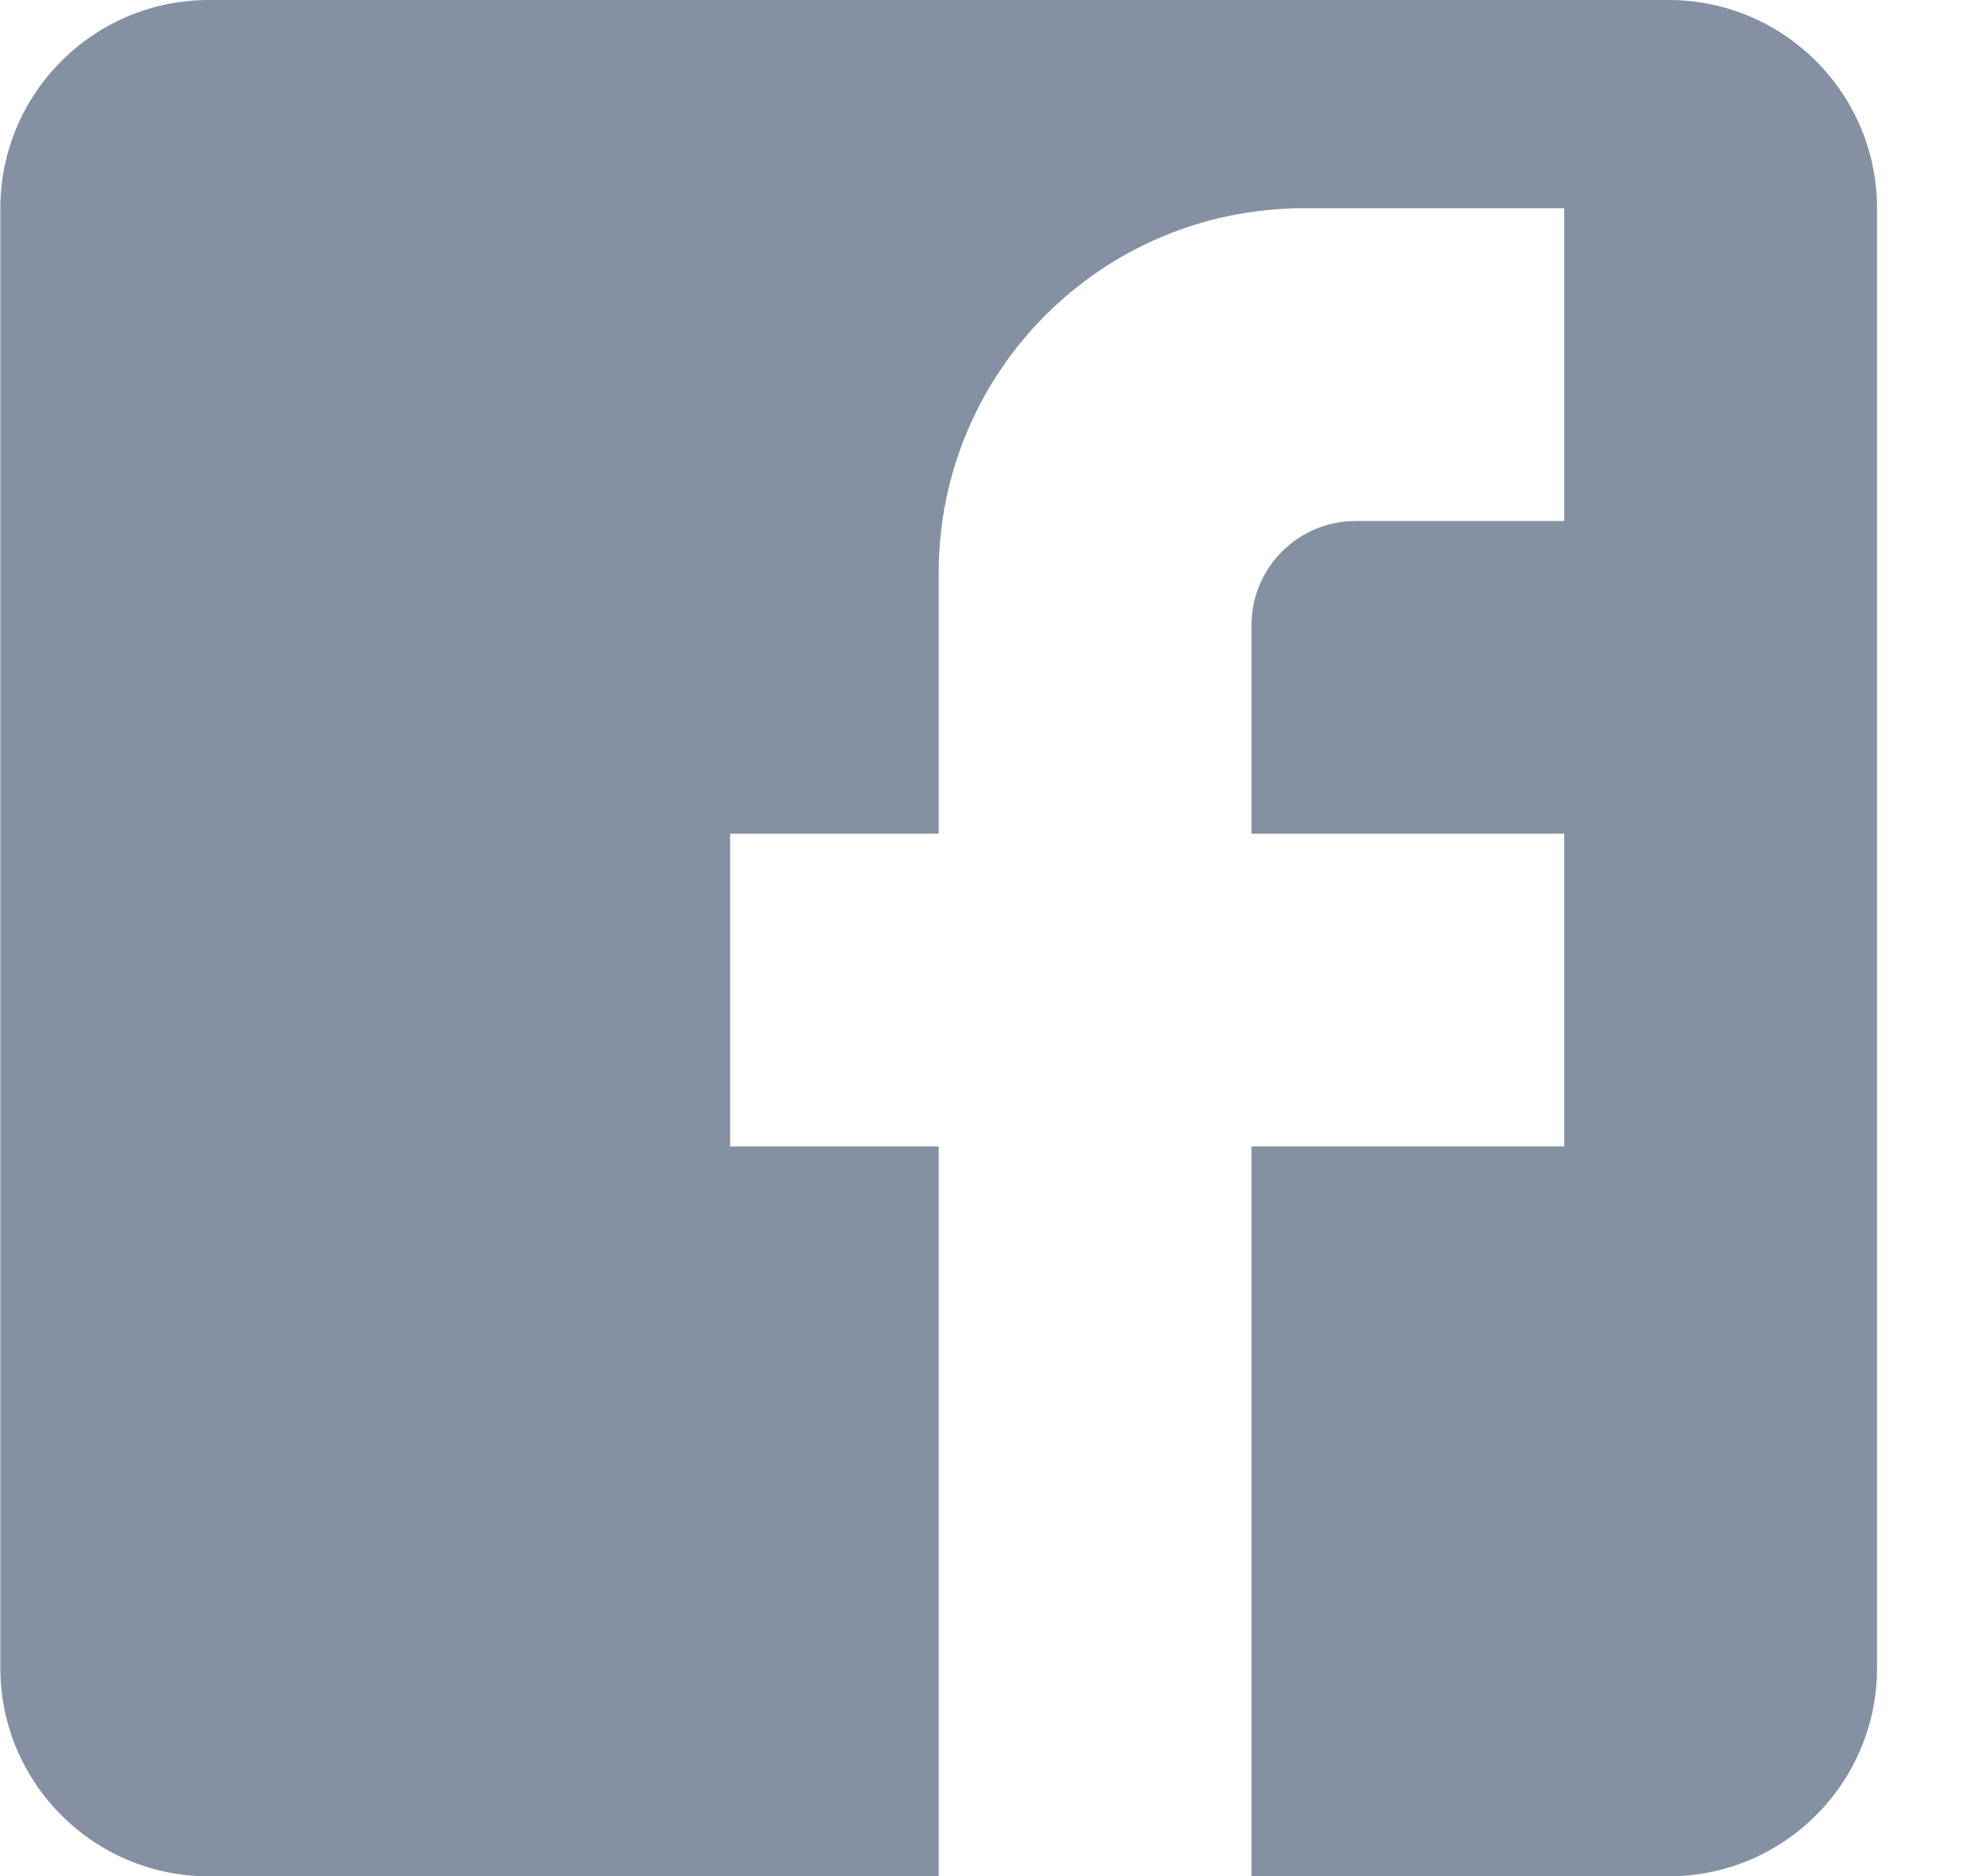 <svg width="19" height="18" viewBox="0 0 19 18" fill="none" xmlns="http://www.w3.org/2000/svg">
<path d="M2.003 0H16.003C17.108 0 18.003 0.895 18.003 2V16C18.003 17.105 17.108 18 16.003 18H2.003C0.899 18 0.003 17.105 0.003 16V2C0.003 0.895 0.899 0 2.003 0ZM15.003 1.998H12.503C10.57 1.998 9.003 3.564 9.003 5.498V7.998H7.003V10.998H9.003V17.998H12.003V10.998H15.003V7.998H12.003V5.998C12.003 5.445 12.451 4.998 13.003 4.998H15.003V1.998Z" fill="#8491A3"/>
</svg>
